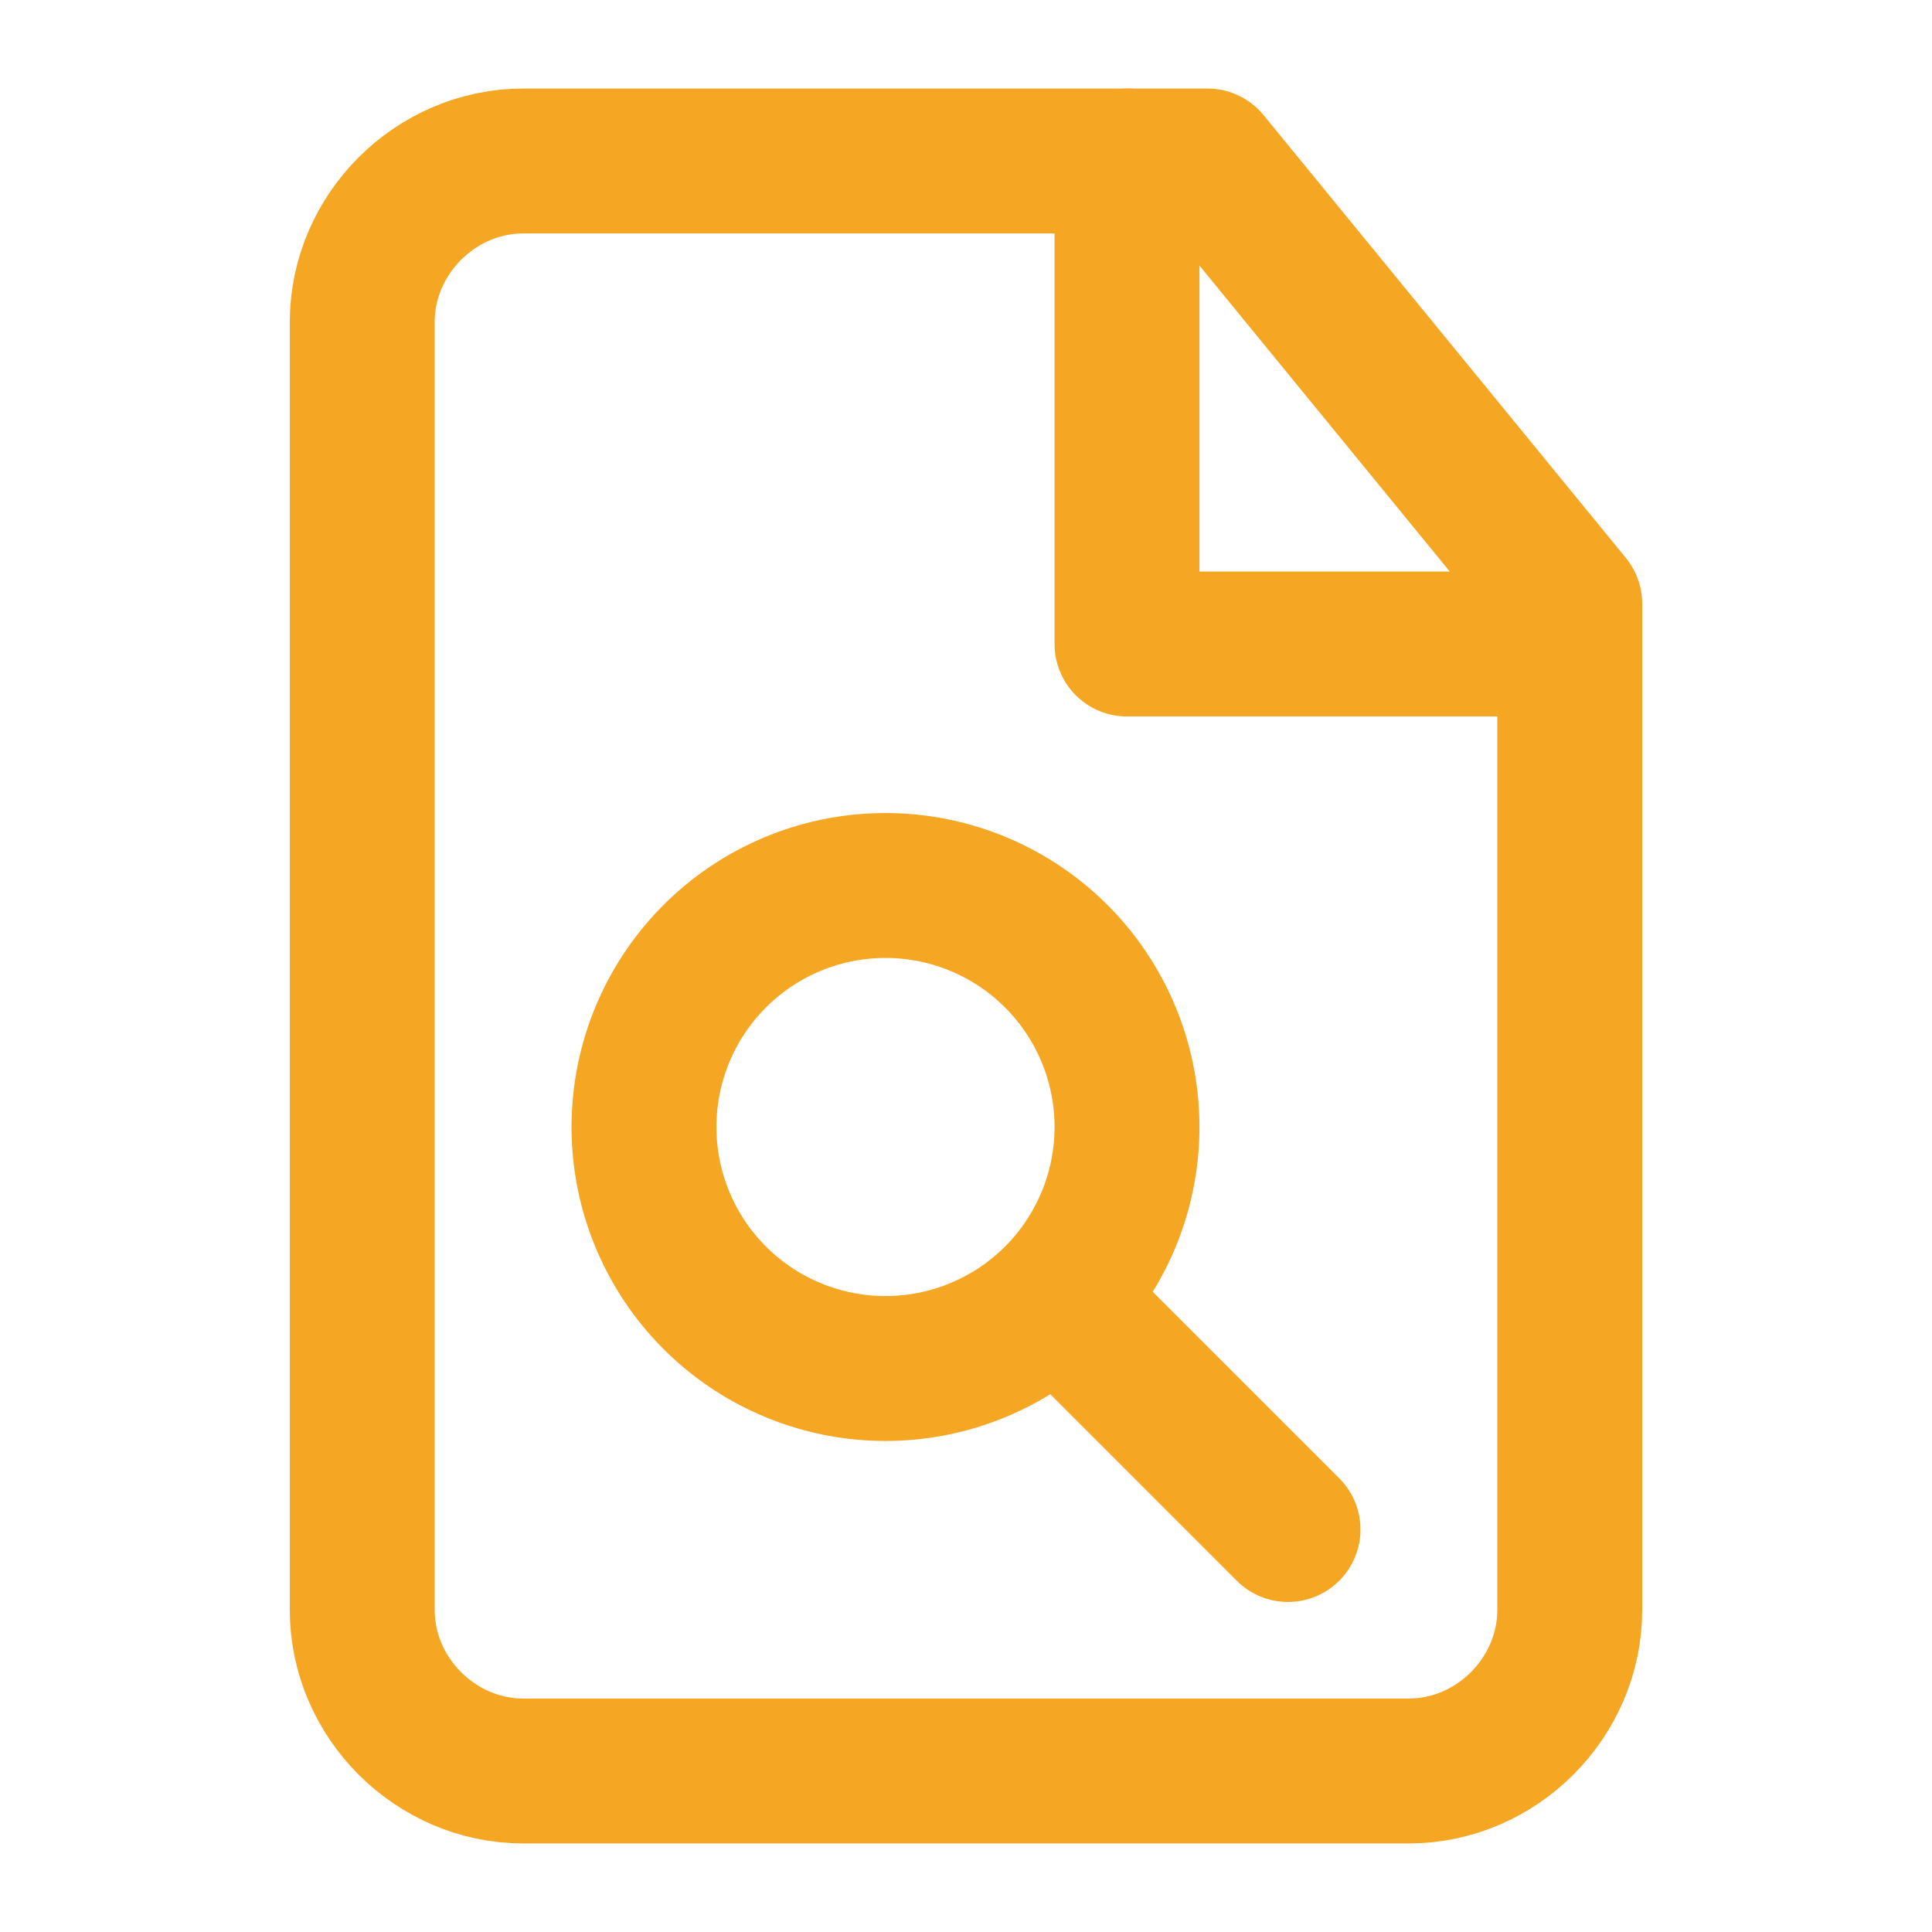 <svg xmlns="http://www.w3.org/2000/svg" width="24" height="24" fill="none" stroke="#F5A623" stroke-linecap="round" stroke-linejoin="round" stroke-width="1.8" data-attribution="cc0-icons" viewBox="0 0 24 24">
  <path d="M13.2 16.2 16 19m-2-5a3 3 0 1 1-6 0 3 3 0 0 1 6 0Zm0-12v6h5"/>
  <path d="M15 2H6.5c-1.09 0-2 .91-2 2v16c0 1.09.91 2 2 2h11c1.09 0 2-.91 2-2V7.5L15 2Z"/>
</svg>
